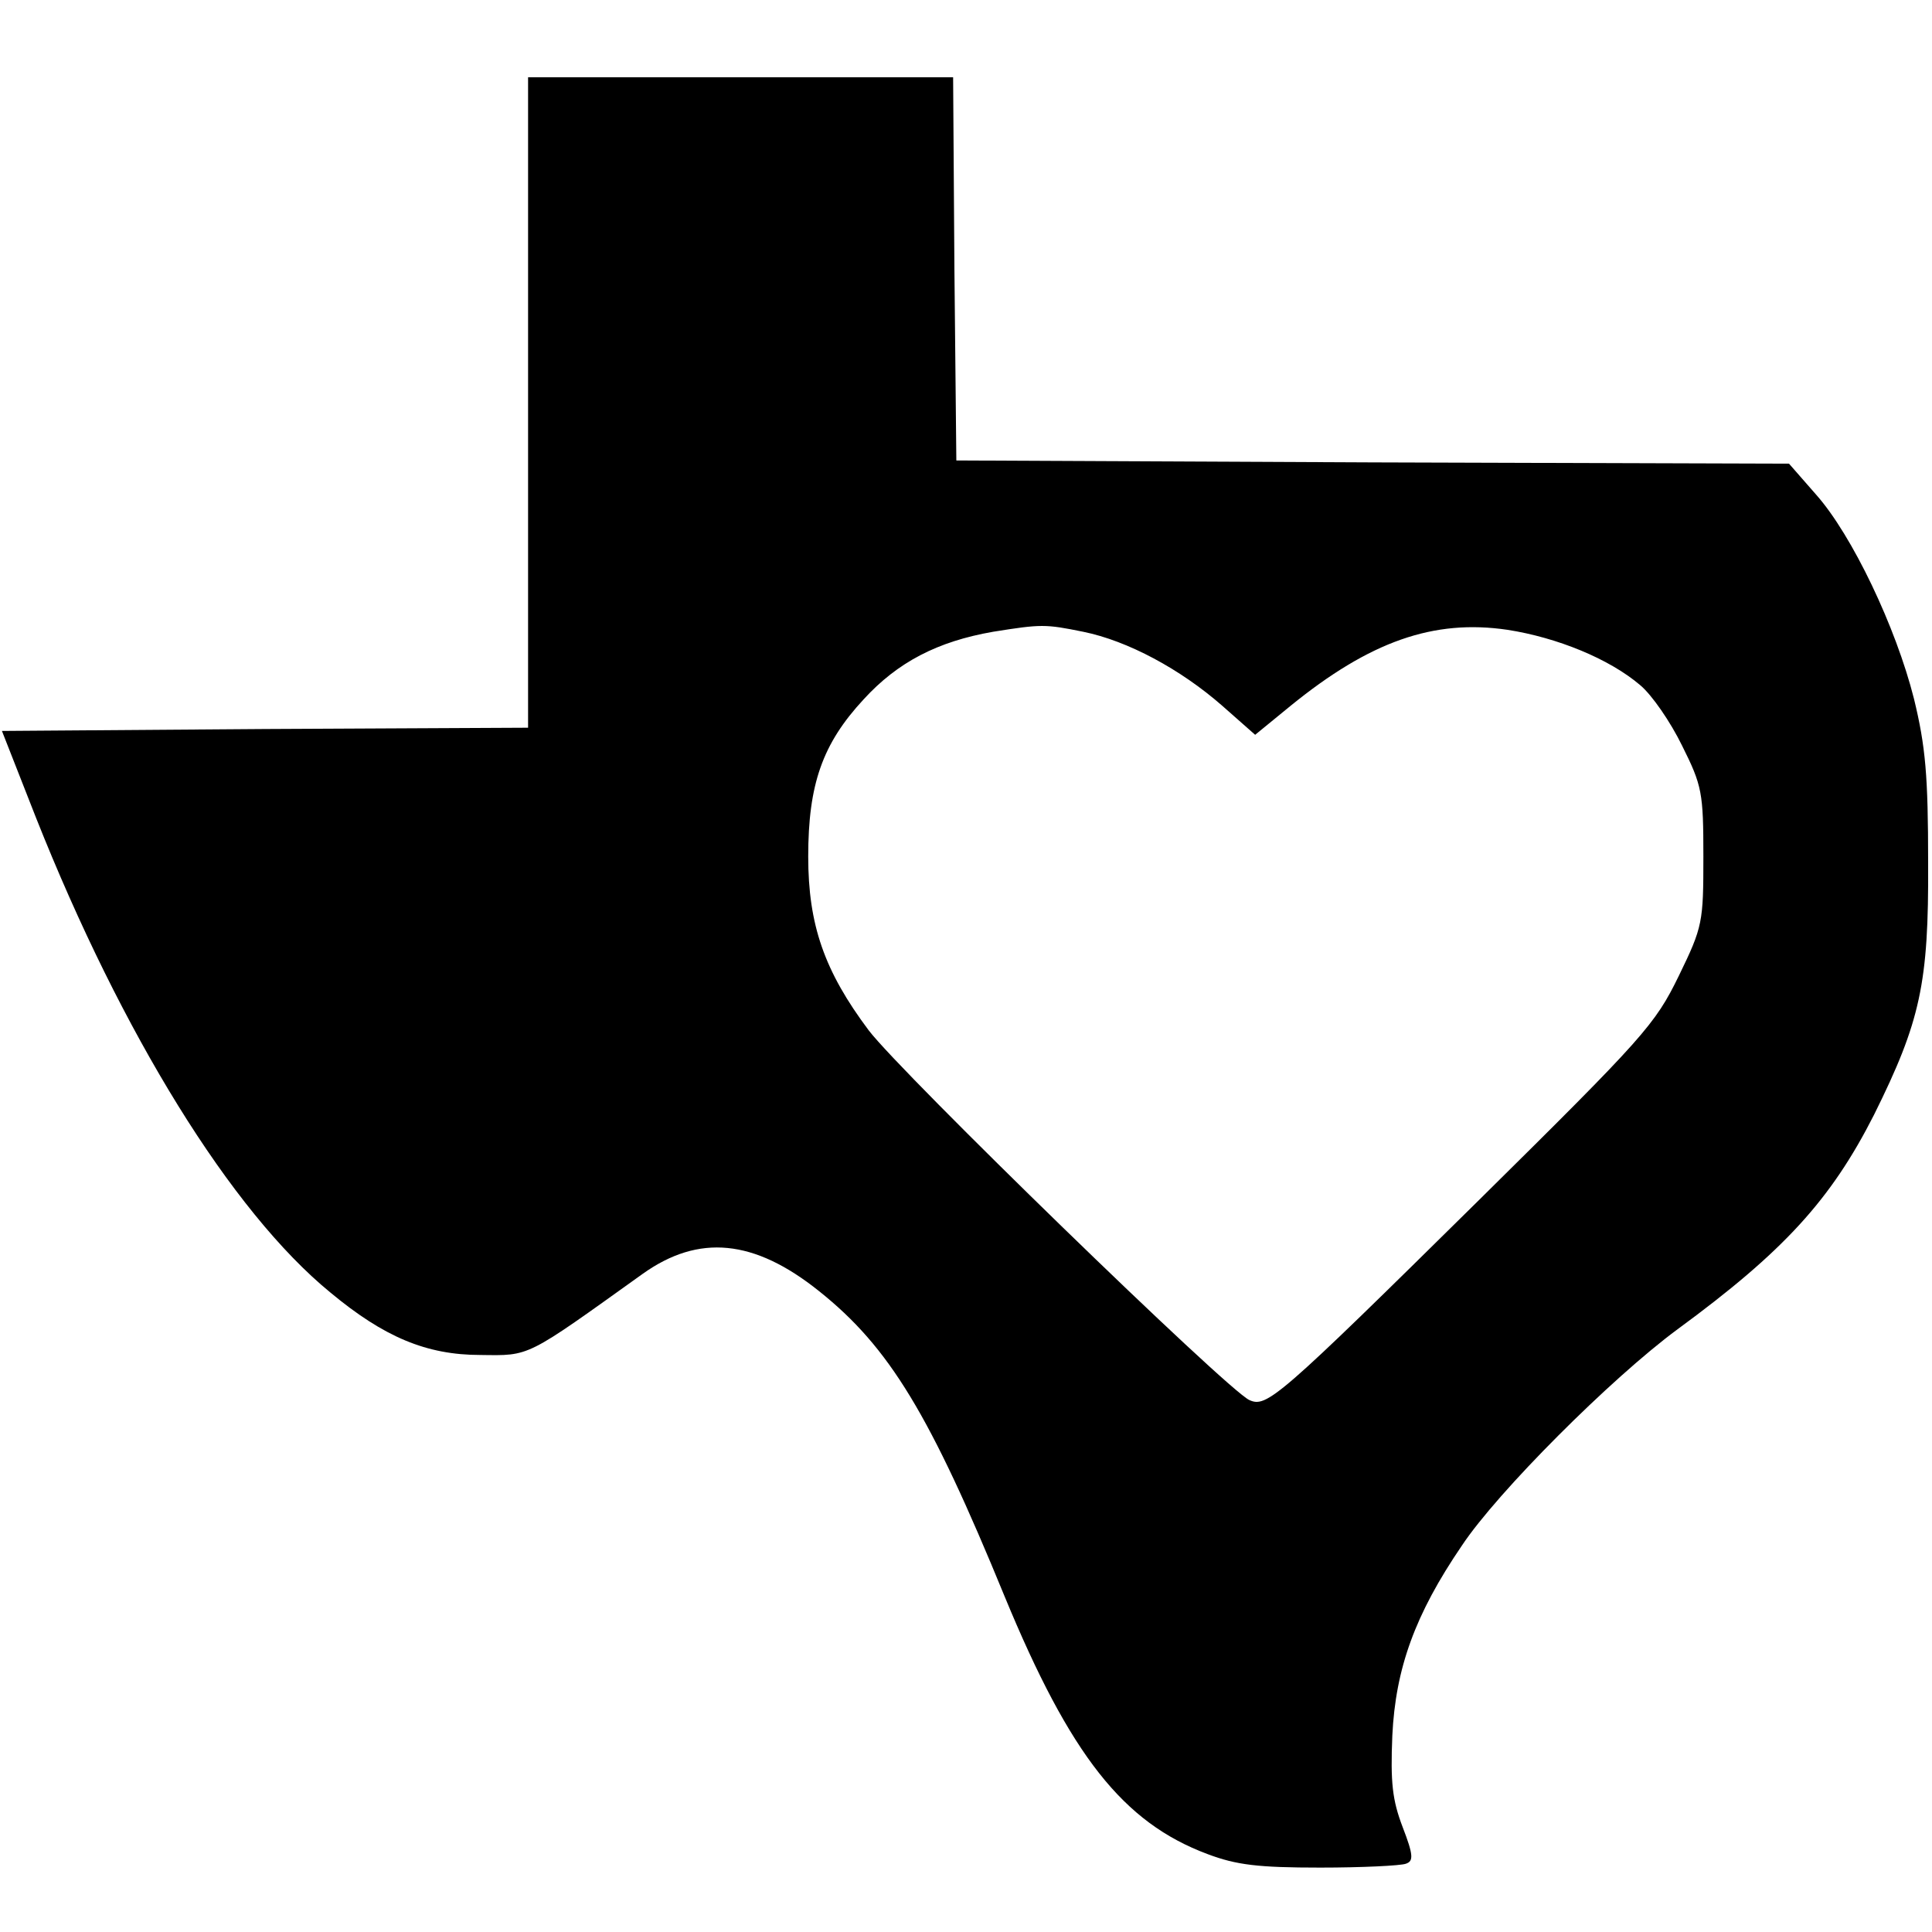 <?xml version="1.0" standalone="no"?>
<!DOCTYPE svg PUBLIC "-//W3C//DTD SVG 20010904//EN"
 "http://www.w3.org/TR/2001/REC-SVG-20010904/DTD/svg10.dtd">
<svg version="1.0" xmlns="http://www.w3.org/2000/svg"
 width="300pt" height="300pt" viewBox="0 0 300 300"
 preserveAspectRatio="xMidYMid meet">
<g transform="translate(0,300) scale(0.1,-0.1)"
fill="#000000" stroke="none">
<path d="M820 2375 l0 -505 -408 -2 -409 -3 53 -135 c133 -335 303 -611 457
-737 83 -69 149 -97 233 -97 78 -1 69 -5 252 126 87 62 173 54 274 -27 109
-87 172 -191 288 -474 102 -247 184 -351 315 -400 45 -17 79 -21 175 -21 65 0
125 3 133 6 12 4 12 13 -5 57 -16 42 -19 69 -16 142 5 104 35 188 108 295 55
83 232 260 335 336 165 121 238 201 305 333 72 145 85 204 84 391 0 136 -4
181 -22 255 -28 111 -96 254 -152 317 l-42 48 -646 2 -647 3 -3 298 -2 297
-330 0 -330 0 0 -505z m862 -356 c69 -14 151 -58 216 -115 l51 -45 55 45 c123
100 222 135 337 118 77 -12 158 -45 206 -86 18 -15 47 -57 65 -94 31 -62 33
-73 33 -172 0 -102 -1 -109 -38 -185 -37 -76 -54 -95 -310 -348 -314 -310
-330 -323 -357 -311 -35 16 -540 507 -591 574 -69 92 -94 164 -94 270 0 112
22 175 86 244 53 58 115 90 201 105 75 12 81 12 140 0z"/>
</g>
</svg>
